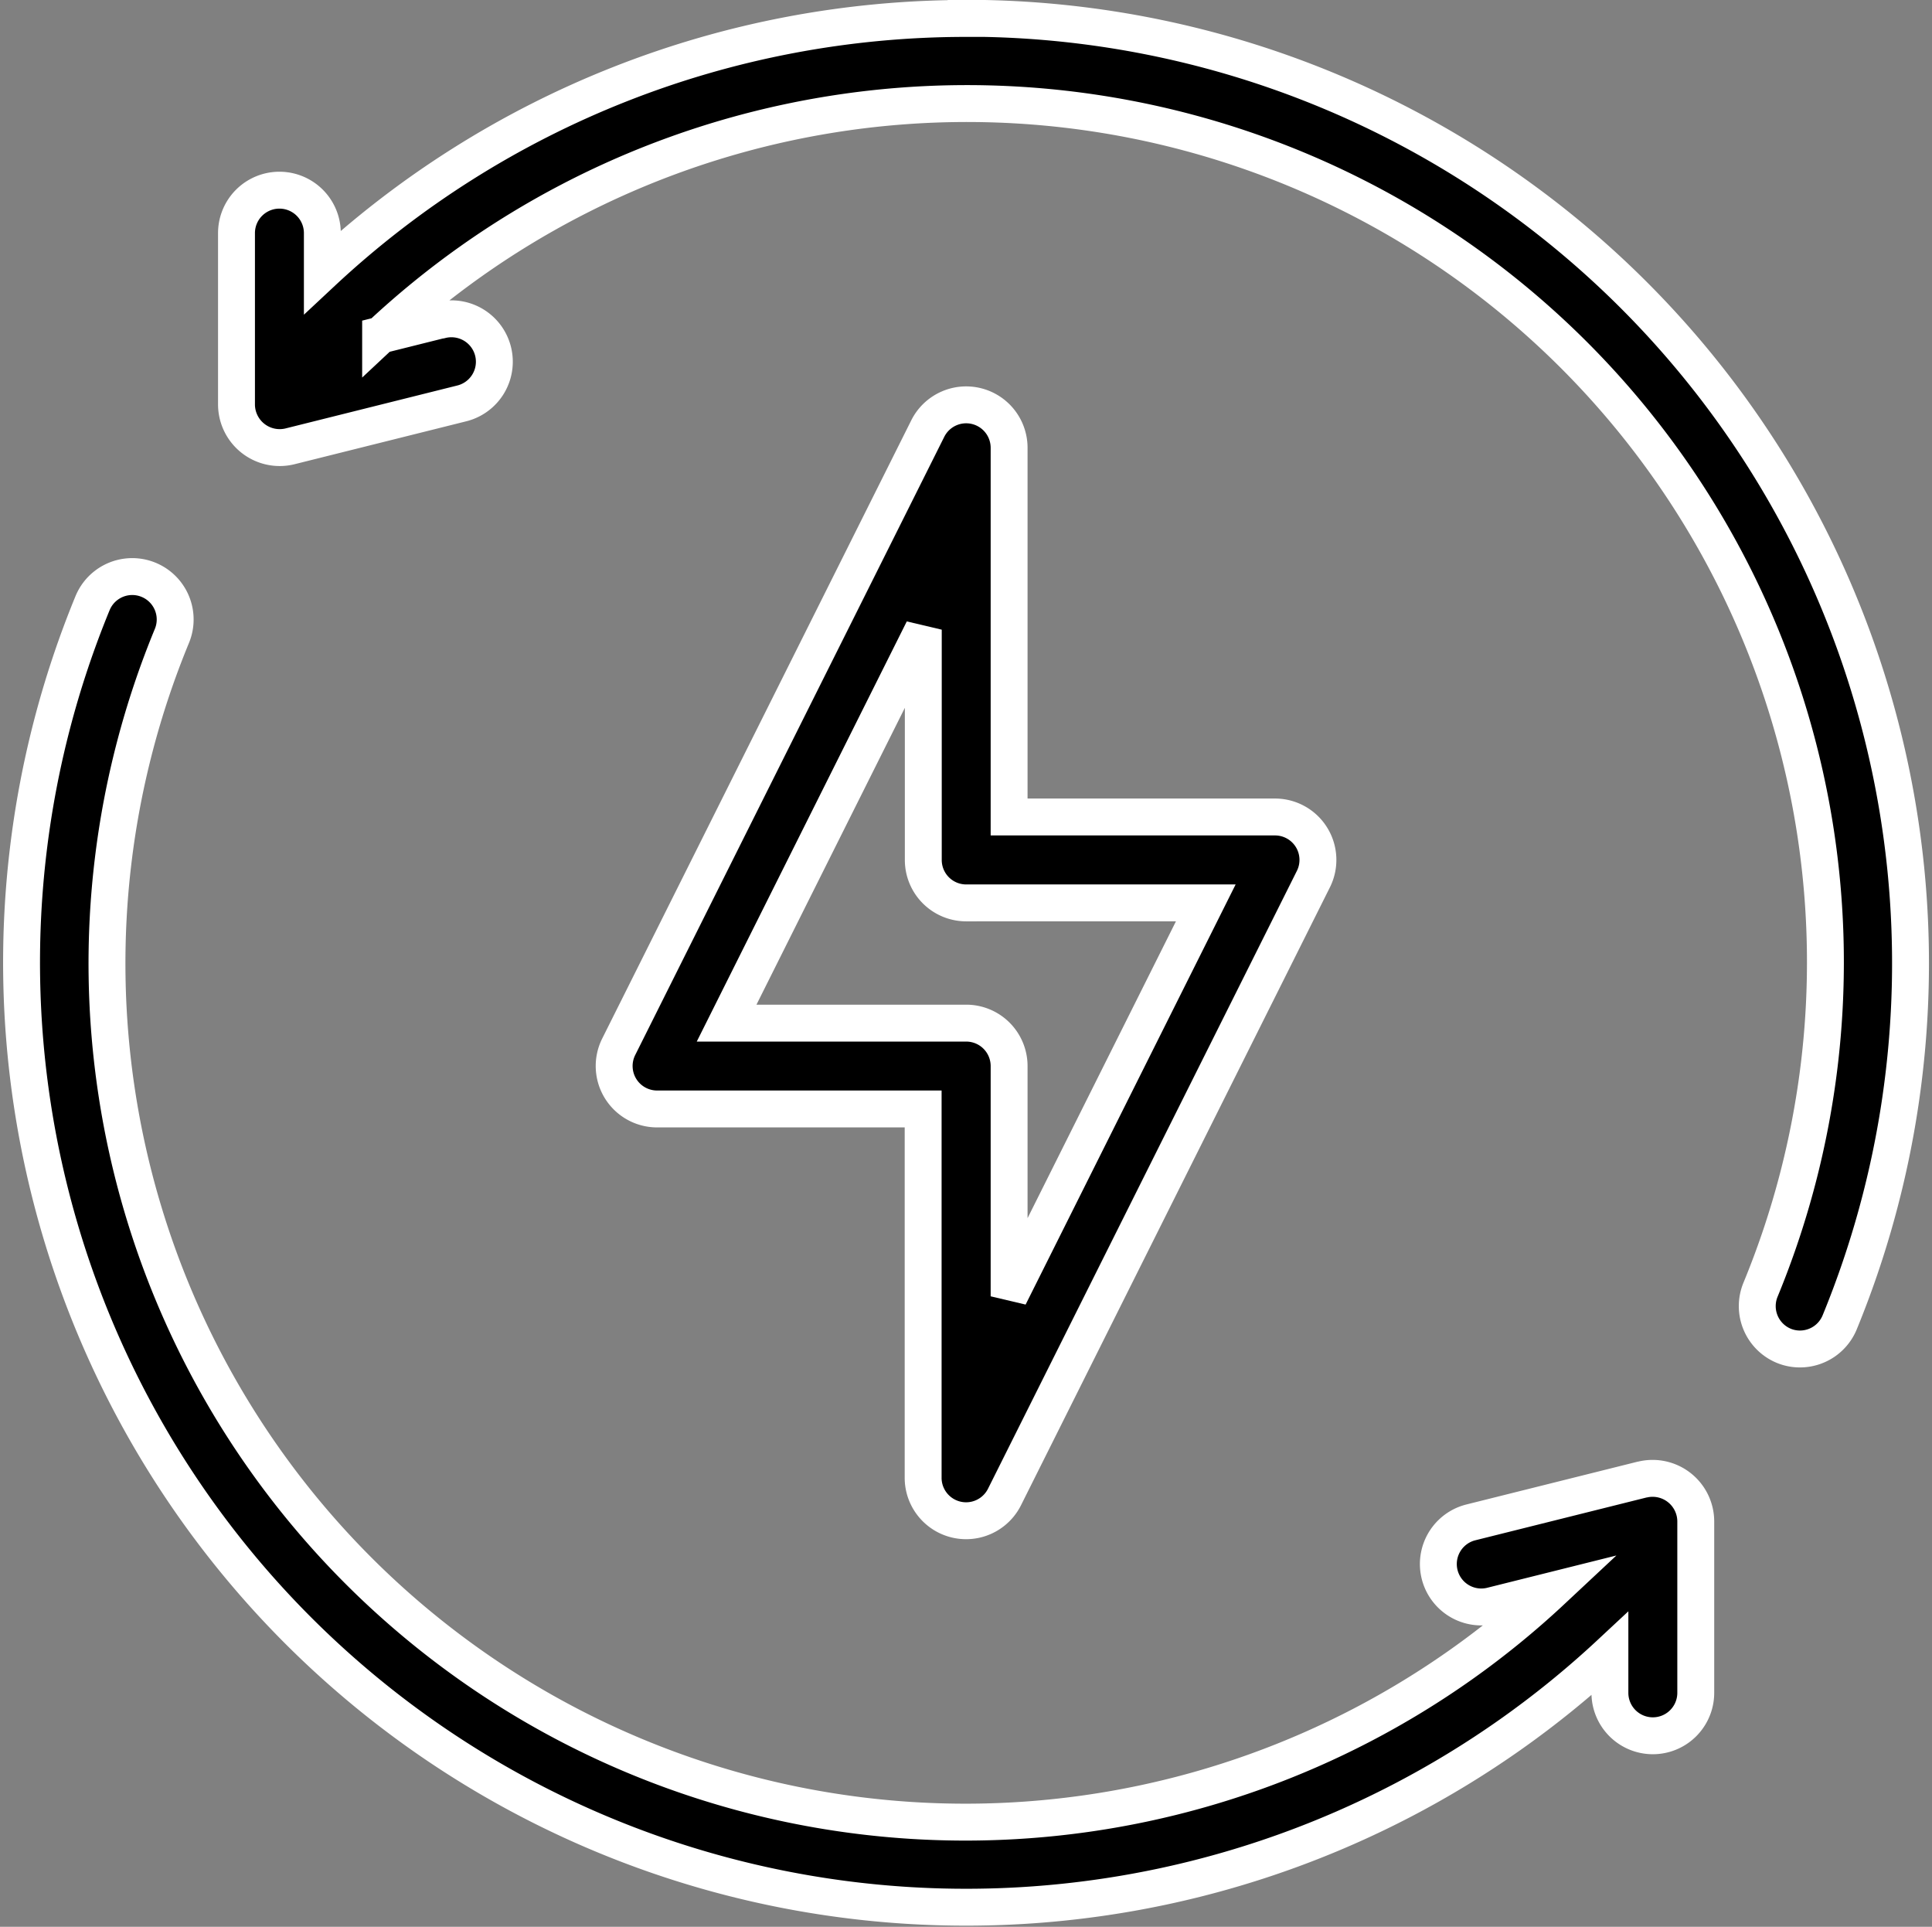<svg viewBox="0 0 52.365 52.213" height="52.213" width="52.365" xmlns="http://www.w3.org/2000/svg">
  <rect x="0" y="0" width="52.365" height="52.213" fill="#808080" stroke="none"/>
  <g transform="translate(-20.592 -20.833)" data-name="Group 2720" id="Group_2720">
    <path stroke-width="1" stroke="#fff" transform="translate(-131.287 -85.529)" d="M178.334,117.364a1.164,1.164,0,0,0-1.309.612l-8.377,16.753a1.164,1.164,0,0,0,1.047,1.684H176.9v10.005a1.164,1.164,0,0,0,2.2.52l8.377-16.753a1.163,1.163,0,0,0-1.041-1.684H179.23V118.5A1.164,1.164,0,0,0,178.334,117.364Zm6.227,13.464L179.23,141.49V135.25a1.163,1.163,0,0,0-1.163-1.163h-6.494l5.331-10.662v6.241a1.163,1.163,0,0,0,1.163,1.163Z" data-name="Path 2998" id="Path_2998"></path>
    <path stroke-width="1" stroke="#fff" transform="translate(-47.665)" d="M94.445,21.333A25.554,25.554,0,0,0,76.994,28.21V27.15a1.163,1.163,0,1,0-2.327,0V31.8a1.171,1.171,0,0,0,1.446,1.129l4.654-1.163a1.163,1.163,0,1,0-.549-2.261l-.016,0-1.629.407a23.268,23.268,0,0,1,37.4,25.873A1.164,1.164,0,0,0,116.6,57.3a1.15,1.15,0,0,0,.443.088,1.164,1.164,0,0,0,1.076-.72,25.609,25.609,0,0,0-23.674-35.34Z" data-name="Path 2999" id="Path_2999"></path>
    <path stroke-width="1" stroke="#fff" transform="translate(0 -123.644)" d="M65.112,184.568l-4.654,1.163a1.163,1.163,0,0,0,.565,2.257l1.629-.407a23.268,23.268,0,0,1-37.4-25.873,1.163,1.163,0,0,0-2.151-.887,25.6,25.6,0,0,0,41.126,28.469v1.06a1.163,1.163,0,1,0,2.327,0V185.7a1.17,1.17,0,0,0-1.446-1.129Z" data-name="Path 3000" id="Path_3000"></path>
  </g>
</svg>
